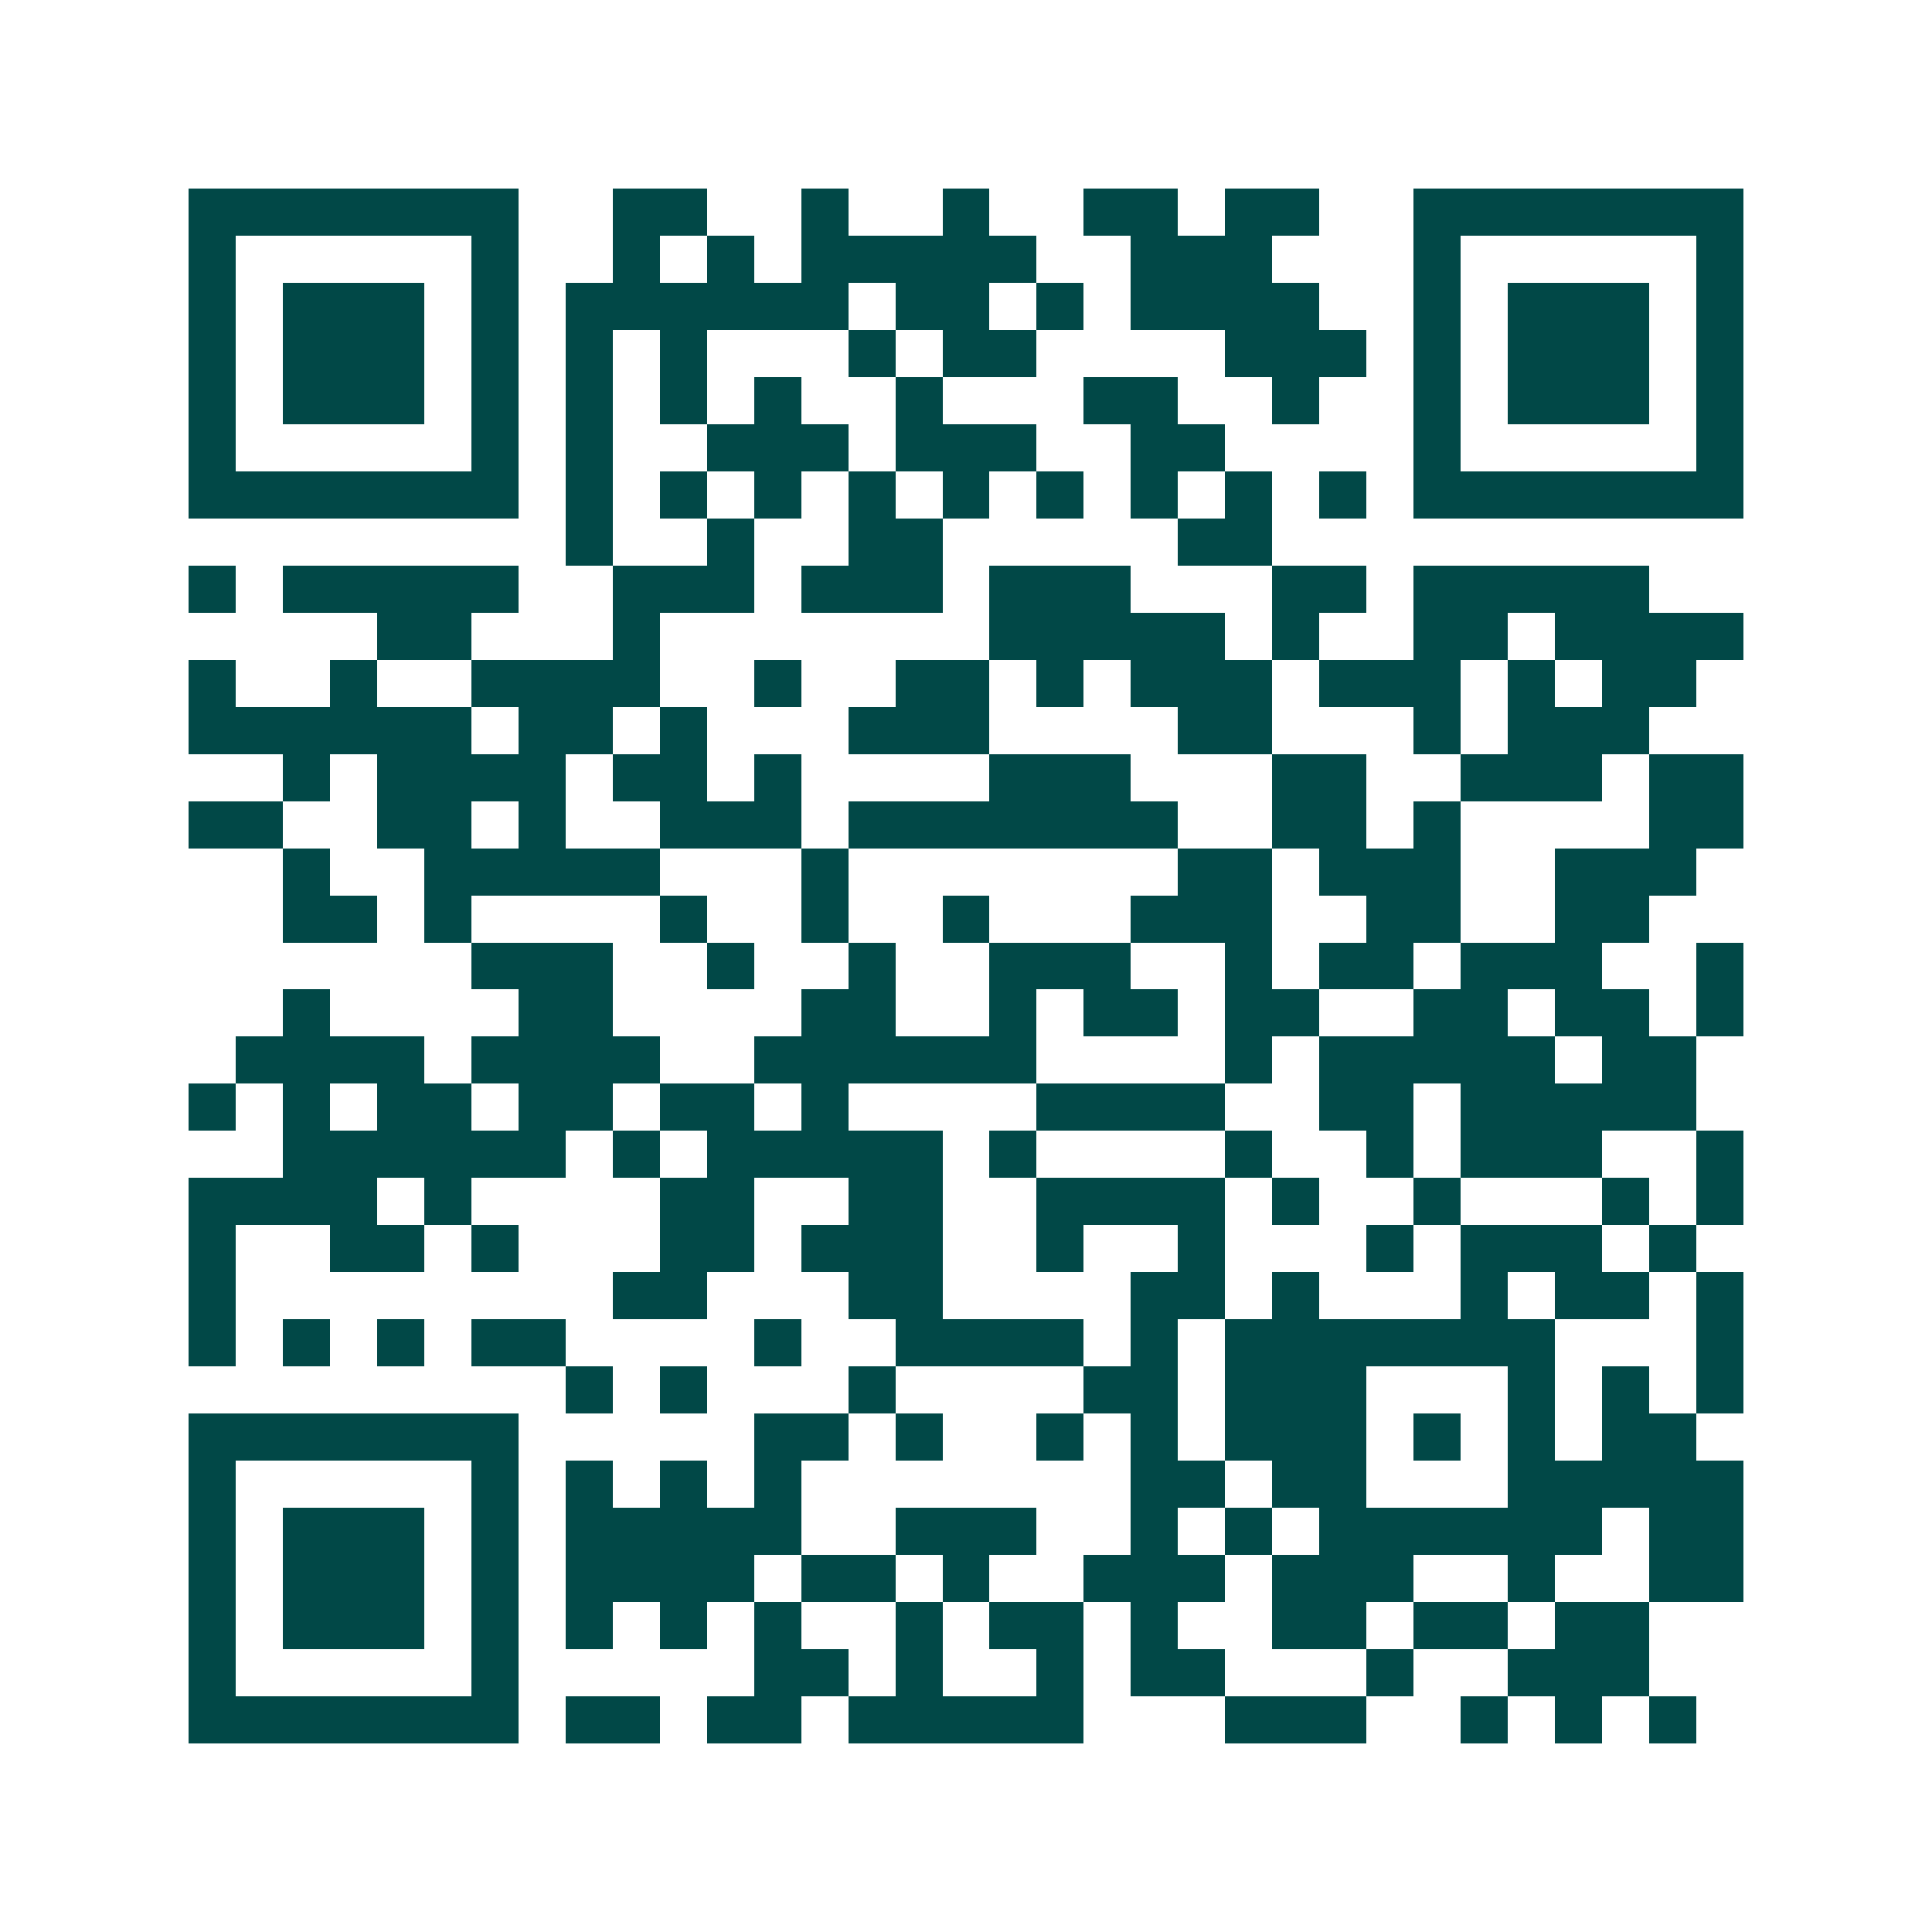 <svg xmlns="http://www.w3.org/2000/svg" width="200" height="200" viewBox="0 0 41 41" shape-rendering="crispEdges"><path fill="#ffffff" d="M0 0h41v41H0z"/><path stroke="#014847" d="M4 4.5h7m2 0h2m2 0h1m2 0h1m2 0h2m1 0h2m2 0h7M4 5.5h1m5 0h1m2 0h1m1 0h1m1 0h5m2 0h3m3 0h1m5 0h1M4 6.5h1m1 0h3m1 0h1m1 0h6m1 0h2m1 0h1m1 0h4m2 0h1m1 0h3m1 0h1M4 7.5h1m1 0h3m1 0h1m1 0h1m1 0h1m3 0h1m1 0h2m4 0h3m1 0h1m1 0h3m1 0h1M4 8.5h1m1 0h3m1 0h1m1 0h1m1 0h1m1 0h1m2 0h1m3 0h2m2 0h1m2 0h1m1 0h3m1 0h1M4 9.5h1m5 0h1m1 0h1m2 0h3m1 0h3m2 0h2m4 0h1m5 0h1M4 10.5h7m1 0h1m1 0h1m1 0h1m1 0h1m1 0h1m1 0h1m1 0h1m1 0h1m1 0h1m1 0h7M12 11.5h1m2 0h1m2 0h2m5 0h2M4 12.5h1m1 0h5m2 0h3m1 0h3m1 0h3m3 0h2m1 0h5M8 13.5h2m3 0h1m7 0h5m1 0h1m2 0h2m1 0h4M4 14.5h1m2 0h1m2 0h4m2 0h1m2 0h2m1 0h1m1 0h3m1 0h3m1 0h1m1 0h2M4 15.5h6m1 0h2m1 0h1m3 0h3m4 0h2m3 0h1m1 0h3M6 16.5h1m1 0h4m1 0h2m1 0h1m4 0h3m3 0h2m2 0h3m1 0h2M4 17.5h2m2 0h2m1 0h1m2 0h3m1 0h7m2 0h2m1 0h1m4 0h2M6 18.5h1m2 0h5m3 0h1m7 0h2m1 0h3m2 0h3M6 19.5h2m1 0h1m4 0h1m2 0h1m2 0h1m3 0h3m2 0h2m2 0h2M10 20.5h3m2 0h1m2 0h1m2 0h3m2 0h1m1 0h2m1 0h3m2 0h1M6 21.5h1m4 0h2m4 0h2m2 0h1m1 0h2m1 0h2m2 0h2m1 0h2m1 0h1M5 22.5h4m1 0h4m2 0h6m4 0h1m1 0h5m1 0h2M4 23.5h1m1 0h1m1 0h2m1 0h2m1 0h2m1 0h1m4 0h4m2 0h2m1 0h5M6 24.5h6m1 0h1m1 0h5m1 0h1m4 0h1m2 0h1m1 0h3m2 0h1M4 25.5h4m1 0h1m4 0h2m2 0h2m2 0h4m1 0h1m2 0h1m3 0h1m1 0h1M4 26.5h1m2 0h2m1 0h1m3 0h2m1 0h3m2 0h1m2 0h1m3 0h1m1 0h3m1 0h1M4 27.5h1m8 0h2m3 0h2m4 0h2m1 0h1m3 0h1m1 0h2m1 0h1M4 28.5h1m1 0h1m1 0h1m1 0h2m4 0h1m2 0h4m1 0h1m1 0h7m3 0h1M12 29.5h1m1 0h1m3 0h1m4 0h2m1 0h3m3 0h1m1 0h1m1 0h1M4 30.5h7m5 0h2m1 0h1m2 0h1m1 0h1m1 0h3m1 0h1m1 0h1m1 0h2M4 31.5h1m5 0h1m1 0h1m1 0h1m1 0h1m7 0h2m1 0h2m3 0h5M4 32.5h1m1 0h3m1 0h1m1 0h5m2 0h3m2 0h1m1 0h1m1 0h6m1 0h2M4 33.5h1m1 0h3m1 0h1m1 0h4m1 0h2m1 0h1m2 0h3m1 0h3m2 0h1m2 0h2M4 34.5h1m1 0h3m1 0h1m1 0h1m1 0h1m1 0h1m2 0h1m1 0h2m1 0h1m2 0h2m1 0h2m1 0h2M4 35.5h1m5 0h1m5 0h2m1 0h1m2 0h1m1 0h2m3 0h1m2 0h3M4 36.5h7m1 0h2m1 0h2m1 0h5m3 0h3m2 0h1m1 0h1m1 0h1"/></svg>
